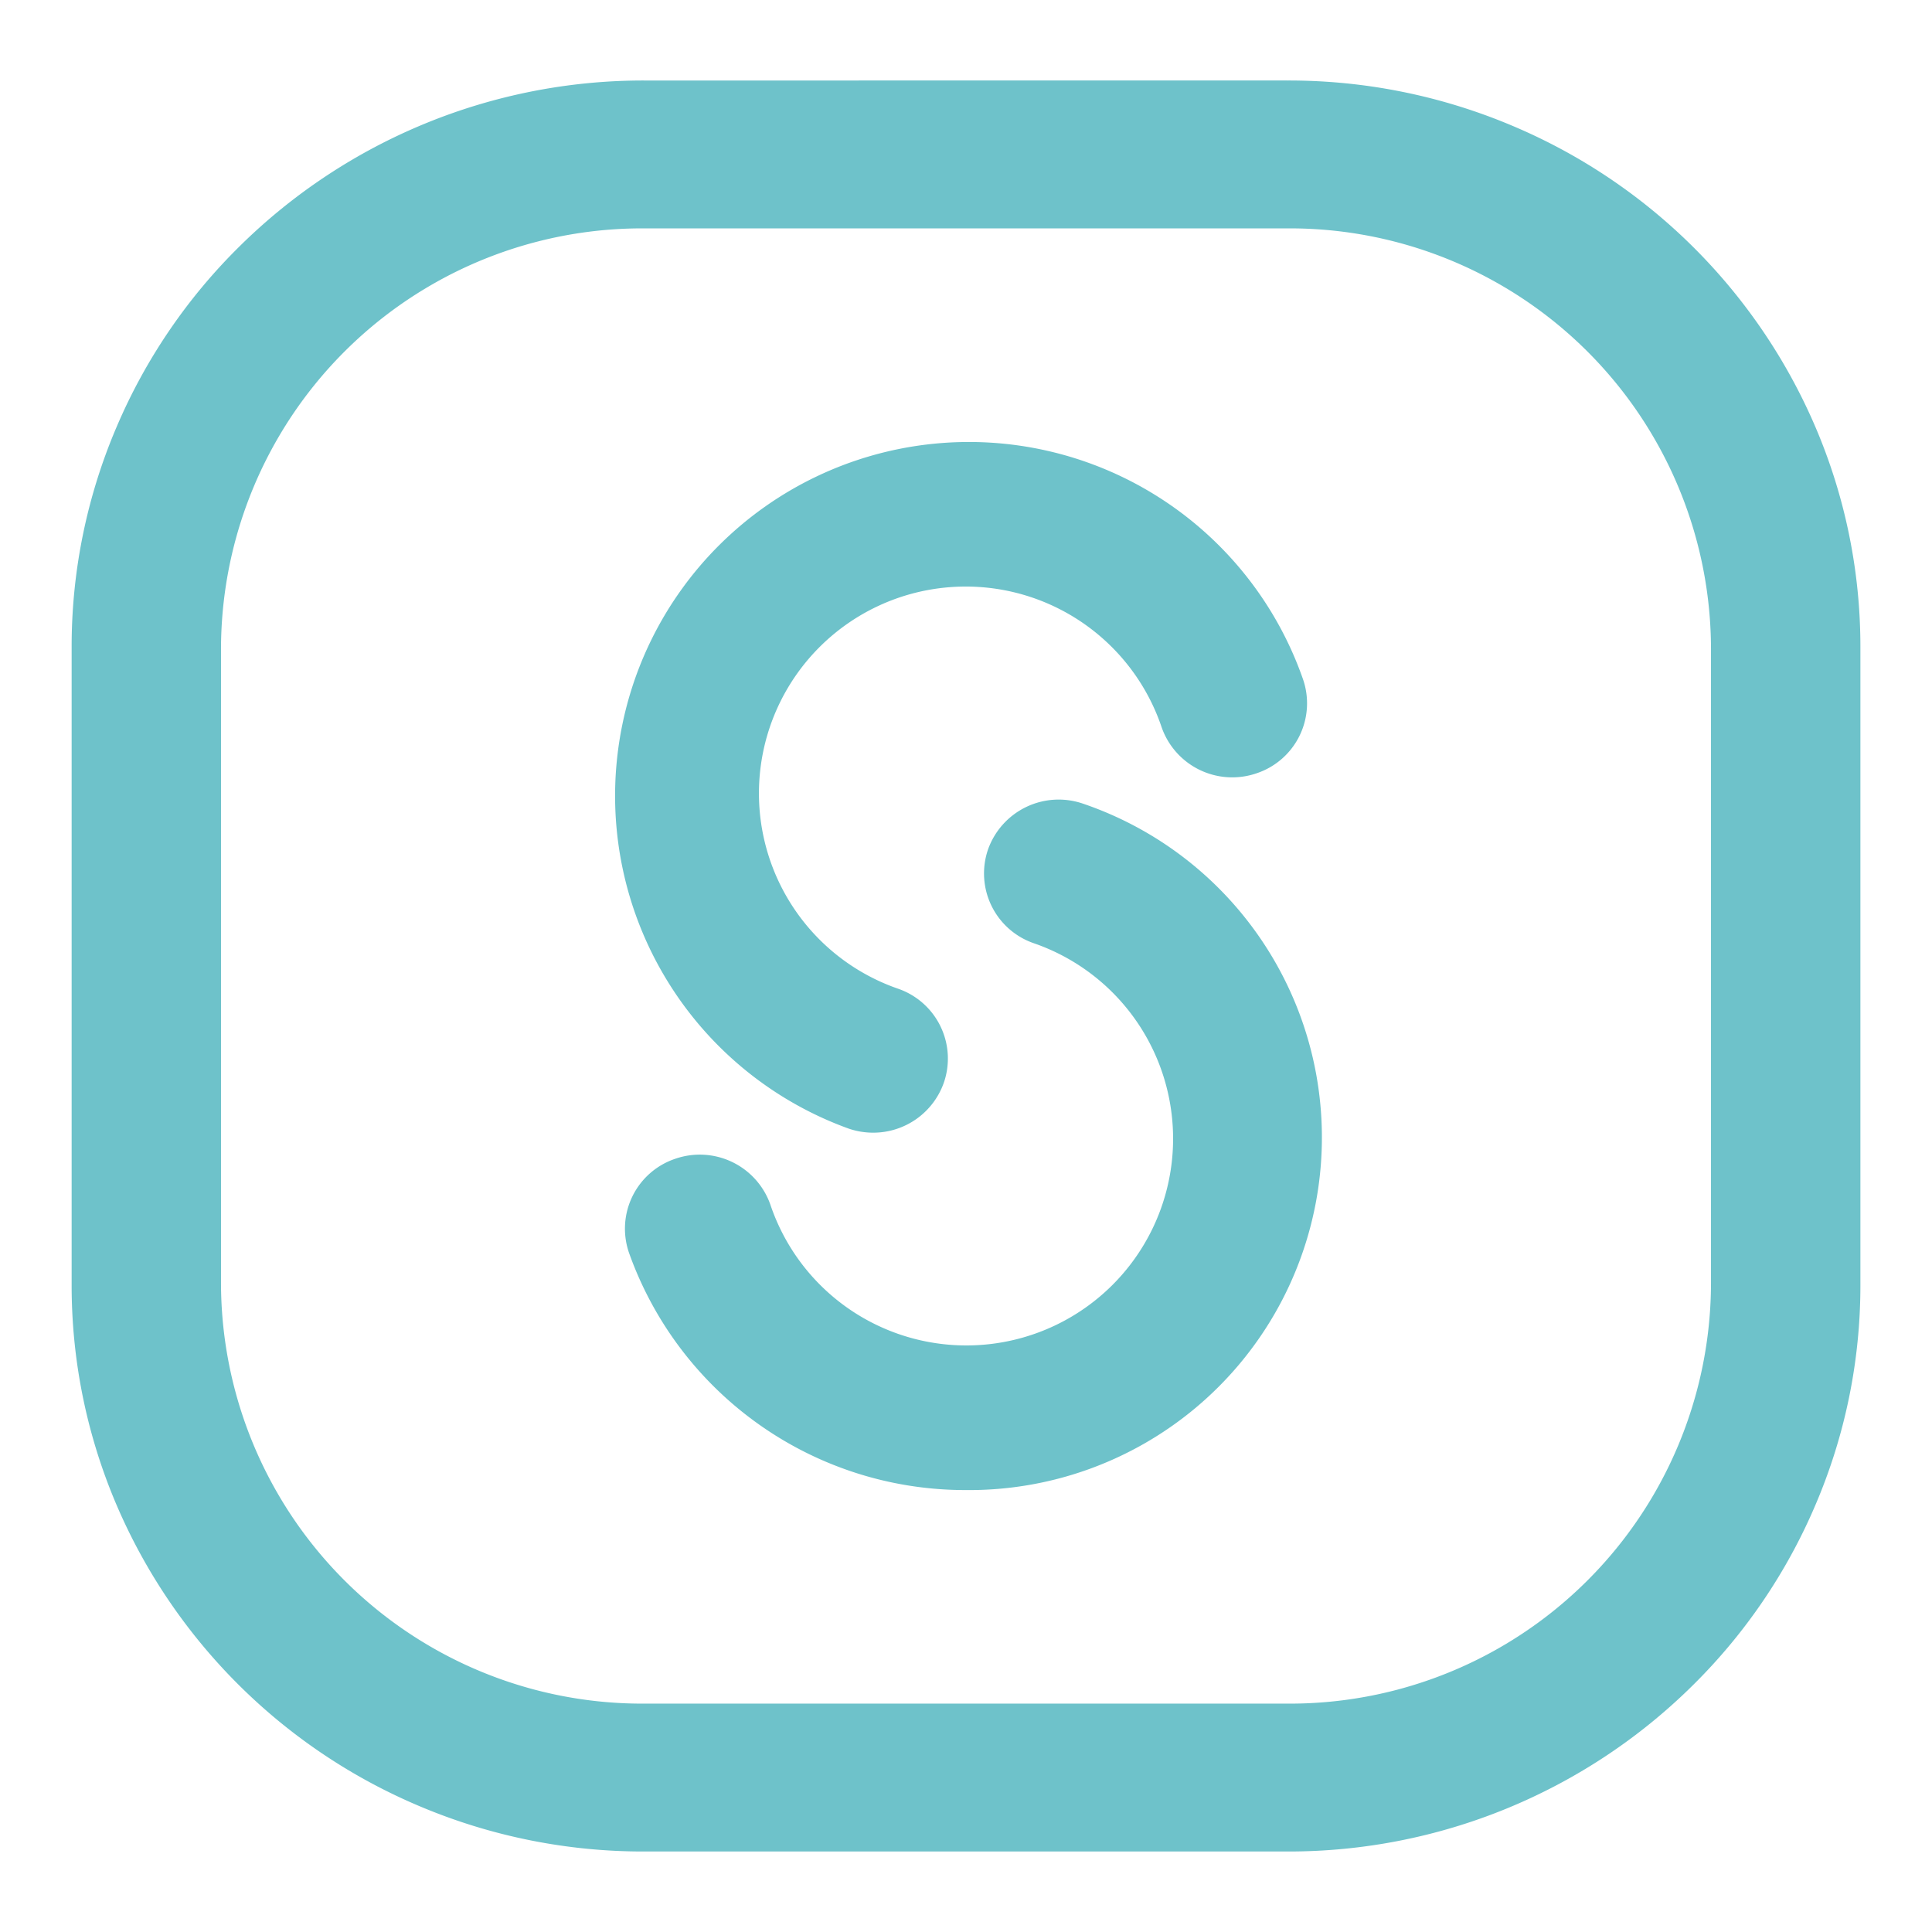 <svg id="Layer_1" data-name="Layer 1" xmlns="http://www.w3.org/2000/svg" viewBox="0 0 48 48">
  <title>smarthr</title>
  <g>
    <path d="M31.994,5.674A10.463,10.463,0,0,1,42.509,16.085v15.83A10.463,10.463,0,0,1,31.994,42.326H16.006A10.463,10.463,0,0,1,5.491,31.915V16.085A10.463,10.463,0,0,1,16.006,5.674Zm0-3.674H16.006A14.27,14.27,0,0,0,5.947,6.125,14,14,0,0,0,2.9,10.6,13.856,13.856,0,0,0,1.78,16.085v15.83A13.863,13.863,0,0,0,2.9,37.4a14.181,14.181,0,0,0,7.566,7.492A14.247,14.247,0,0,0,16.006,46H31.994a14.27,14.27,0,0,0,10.059-4.125A14,14,0,0,0,45.1,37.4a13.856,13.856,0,0,0,1.121-5.484V16.085A13.863,13.863,0,0,0,45.1,10.6a14.181,14.181,0,0,0-7.566-7.492A14.254,14.254,0,0,0,31.994,2Z" style="fill: #6ec2ca"/>
    <path d="M21.7,28.141a1.881,1.881,0,0,1-.612-.1A8.791,8.791,0,1,1,32.371,16.87a1.832,1.832,0,0,1-1.145,2.34,1.859,1.859,0,0,1-2.363-1.134,5.137,5.137,0,1,0-6.557,6.486A1.836,1.836,0,0,1,23.449,26.9,1.859,1.859,0,0,1,21.7,28.141Z" style="fill: #6ec2ca"/>
    <path d="M24,37.02a8.863,8.863,0,0,1-8.371-5.89,1.832,1.832,0,0,1,1.146-2.34,1.859,1.859,0,0,1,2.363,1.134,5.137,5.137,0,1,0,6.557-6.486A1.834,1.834,0,0,1,24.549,21.1a1.862,1.862,0,0,1,2.365-1.131A8.761,8.761,0,0,1,24,37.02Z" style="fill: #6ec2ca"/>
  </g>
</svg>
